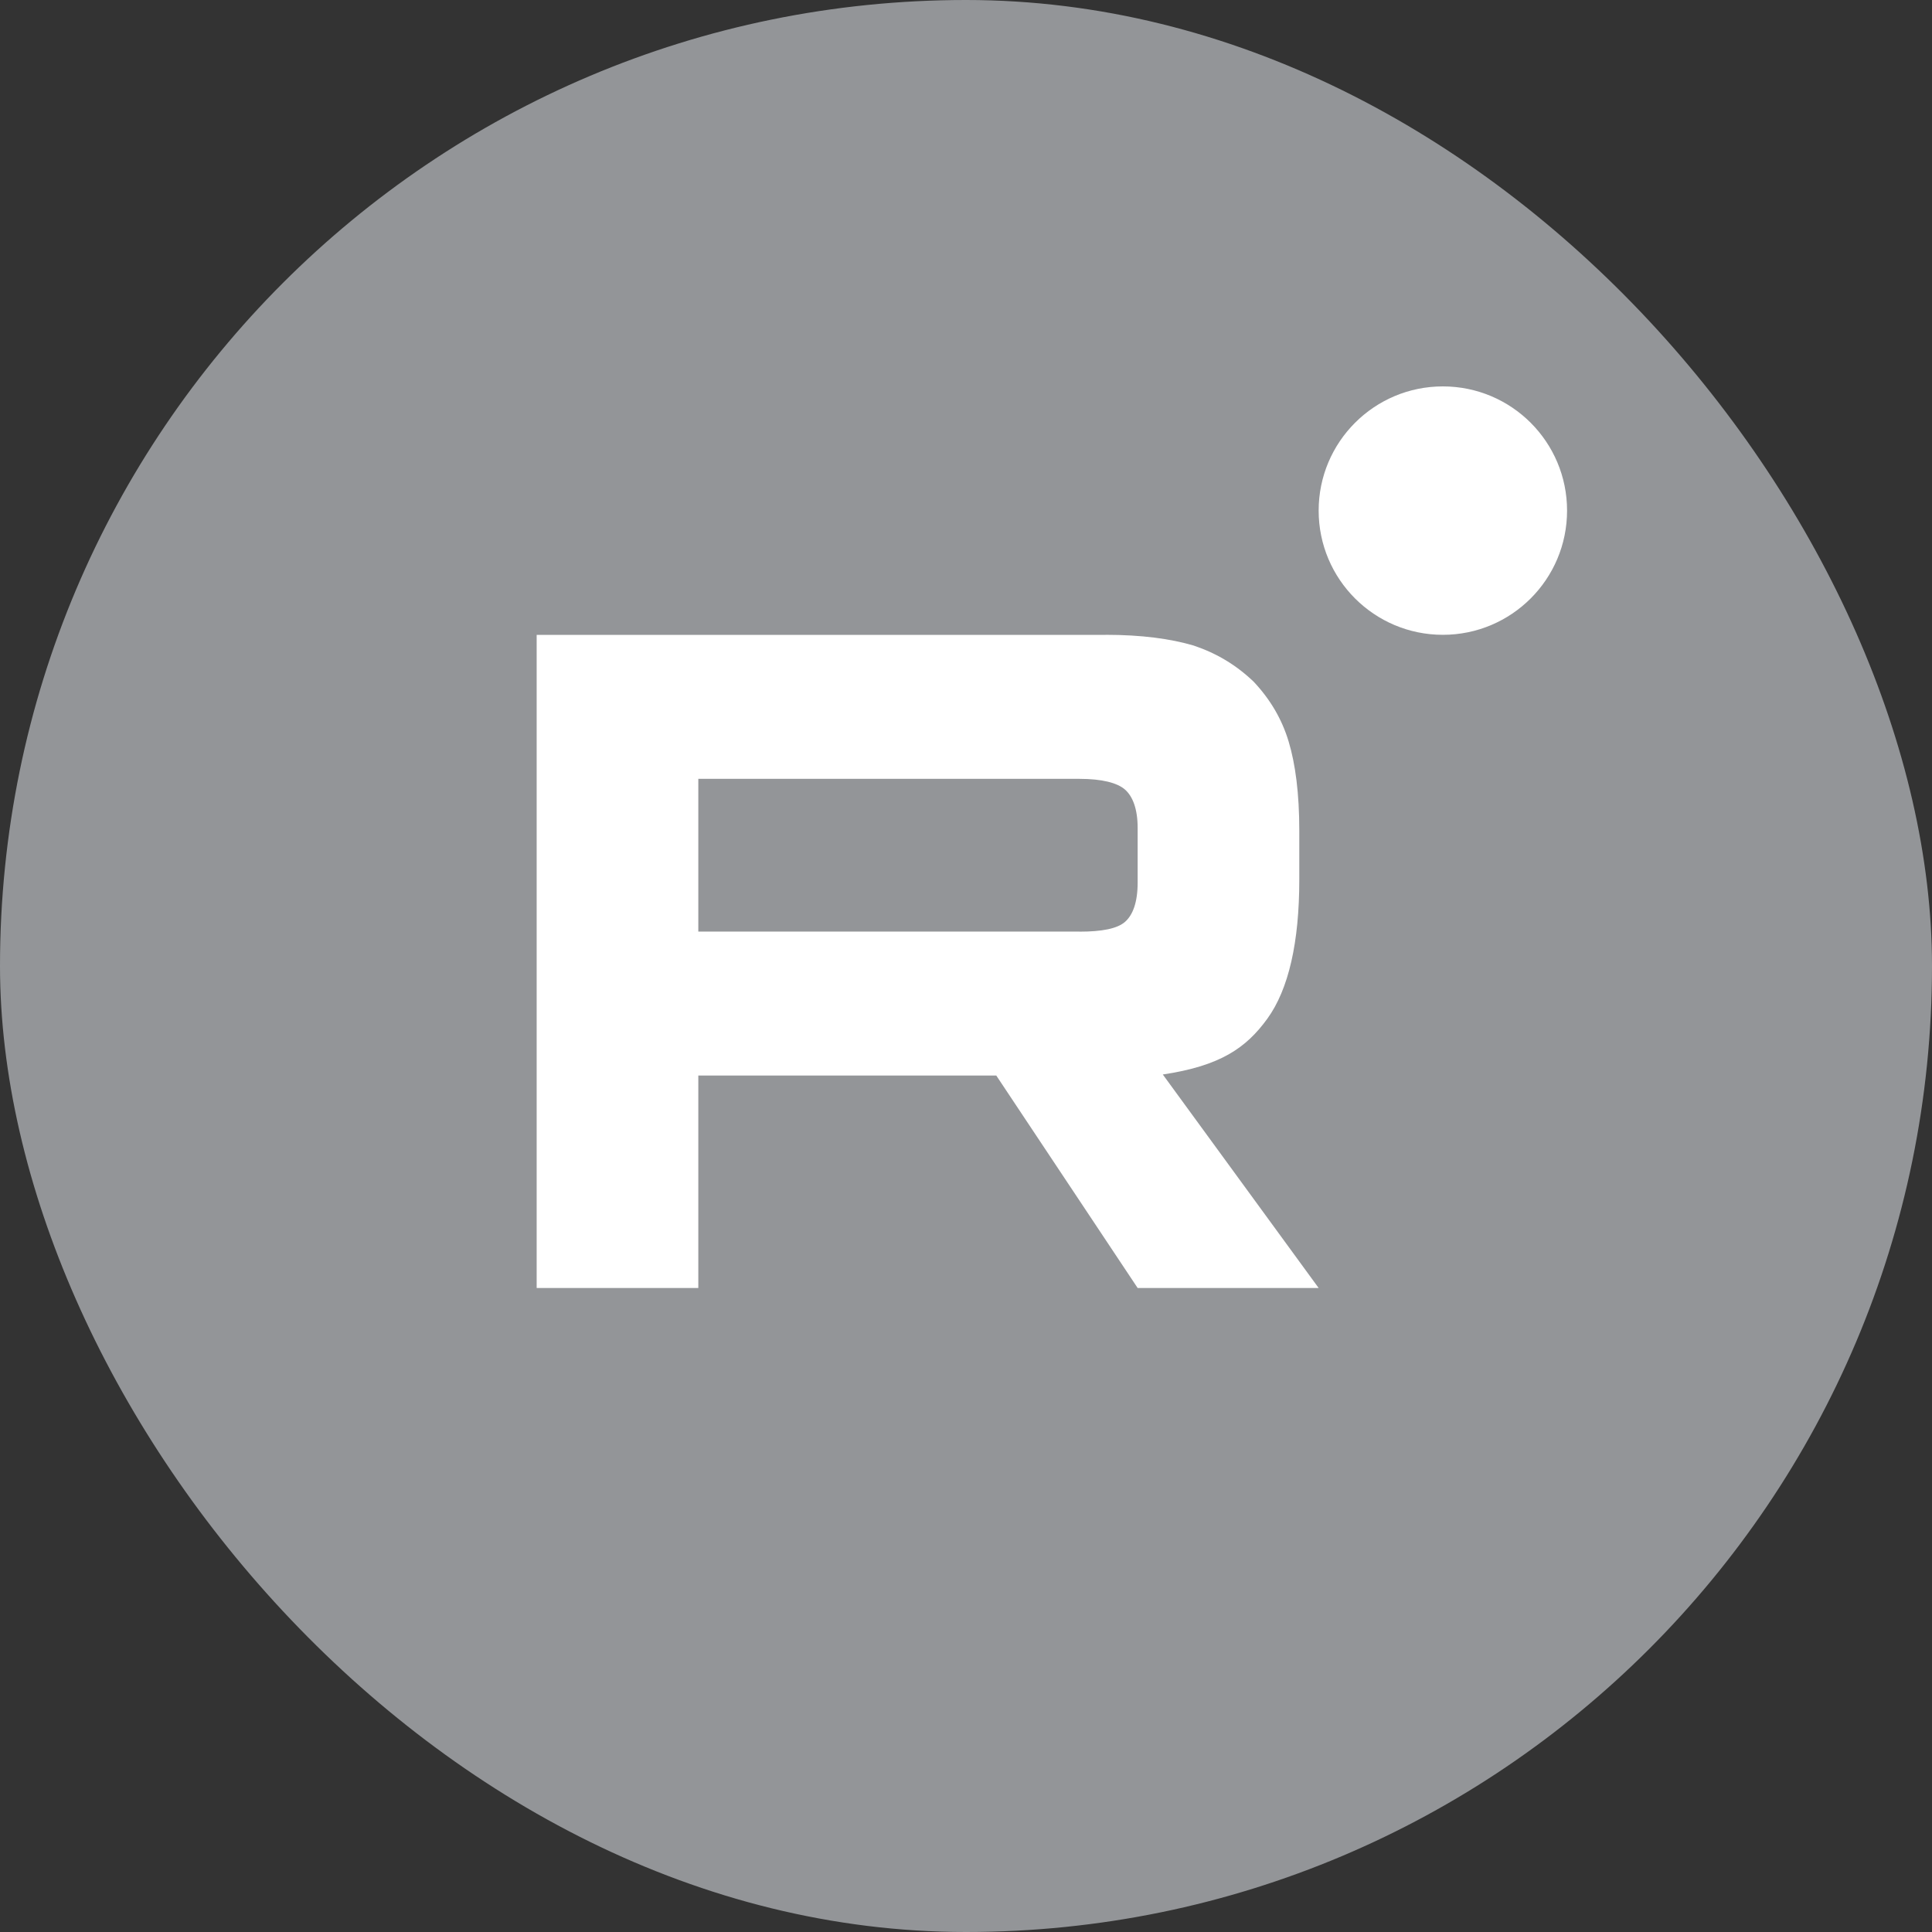<?xml version="1.0" encoding="UTF-8"?> <svg xmlns="http://www.w3.org/2000/svg" width="45" height="45" viewBox="0 0 45 45" fill="none"><rect x="0" y="0" width="45" height="45" fill="#333333" stroke="none"/><rect width="45" height="45" rx="22.5" fill="#939598"></rect><g clip-path="url(#clip0_1047_53221)"><path d="M25.144 21.698H16.265V18.141H25.144C25.663 18.141 26.024 18.232 26.205 18.392C26.386 18.552 26.498 18.849 26.498 19.282V20.559C26.498 21.015 26.386 21.312 26.205 21.471C26.024 21.631 25.663 21.7 25.144 21.7V21.698ZM25.753 14.787H12.5V30H16.265V25.051H23.205L26.498 30H30.714L27.084 25.027C28.422 24.827 29.023 24.411 29.519 23.727C30.015 23.042 30.263 21.948 30.263 20.488V19.347C30.263 18.481 30.173 17.797 30.015 17.272C29.857 16.747 29.587 16.291 29.203 15.881C28.798 15.493 28.347 15.22 27.805 15.037C27.264 14.877 26.587 14.786 25.753 14.786V14.787Z" fill="white"></path><path d="M33.607 14.786C35.205 14.786 36.5 13.491 36.5 11.893C36.5 10.295 35.205 9 33.607 9C32.009 9 30.714 10.295 30.714 11.893C30.714 13.491 32.009 14.786 33.607 14.786Z" fill="white"></path></g><defs><clipPath id="clip0_1047_53221"><rect width="24" height="21" fill="white" transform="translate(12.5 9)"></rect></clipPath></defs></svg> 